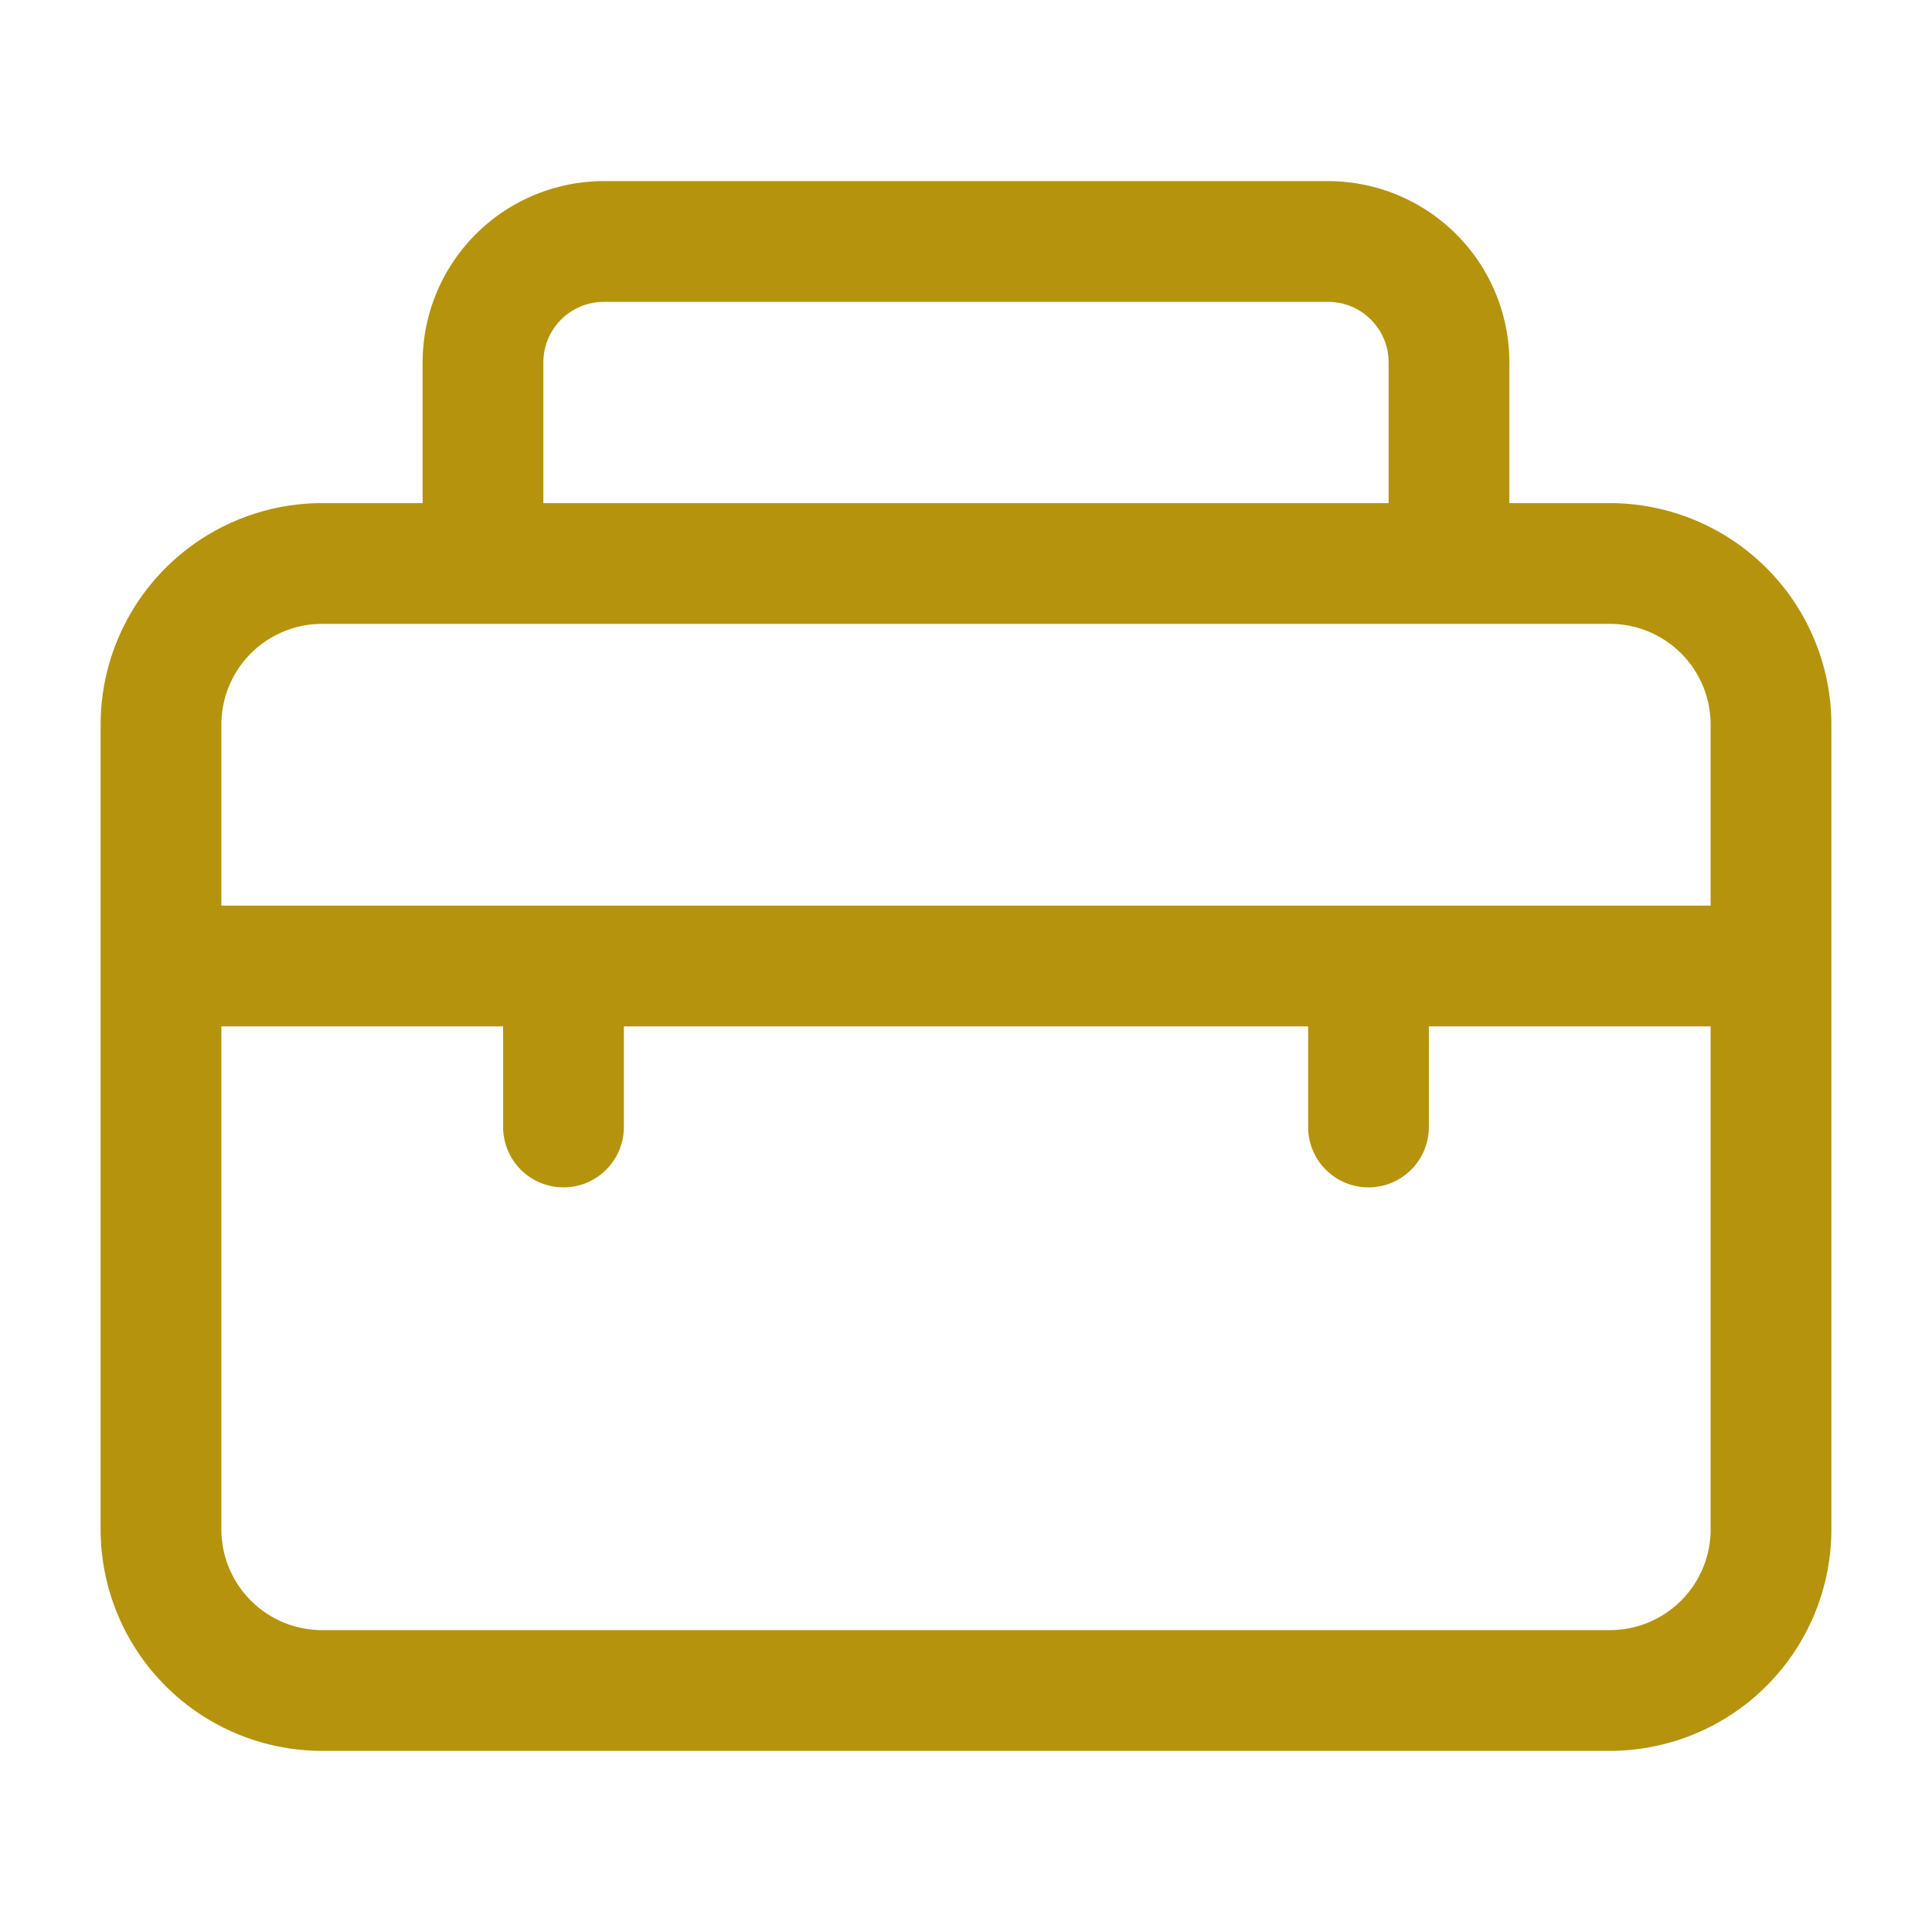 <svg width="36" height="36" fill="none" xmlns="http://www.w3.org/2000/svg"><path d="M6 32.625h24a4.13 4.13 0 004.125-4.125v-15A4.129 4.129 0 0030 9.375h-1.875V6.75a3.38 3.38 0 00-3.375-3.375h-13.5A3.379 3.379 0 007.875 6.75v2.625H6A4.13 4.13 0 001.875 13.5v15A4.13 4.13 0 006 32.625zm24-2.25H6A1.877 1.877 0 014.125 28.5v-9.375h5.25V21a1.125 1.125 0 002.25 0v-1.875h12.75V21a1.125 1.125 0 002.25 0v-1.875h5.25V28.5A1.877 1.877 0 0130 30.375zM10.125 6.75a1.127 1.127 0 011.125-1.125h13.5a1.127 1.127 0 011.125 1.125v2.625h-15.75V6.75zM6 11.625h24a1.877 1.877 0 011.875 1.875v3.375H4.125V13.5A1.877 1.877 0 016 11.625z" fill="#B5930D"/></svg>